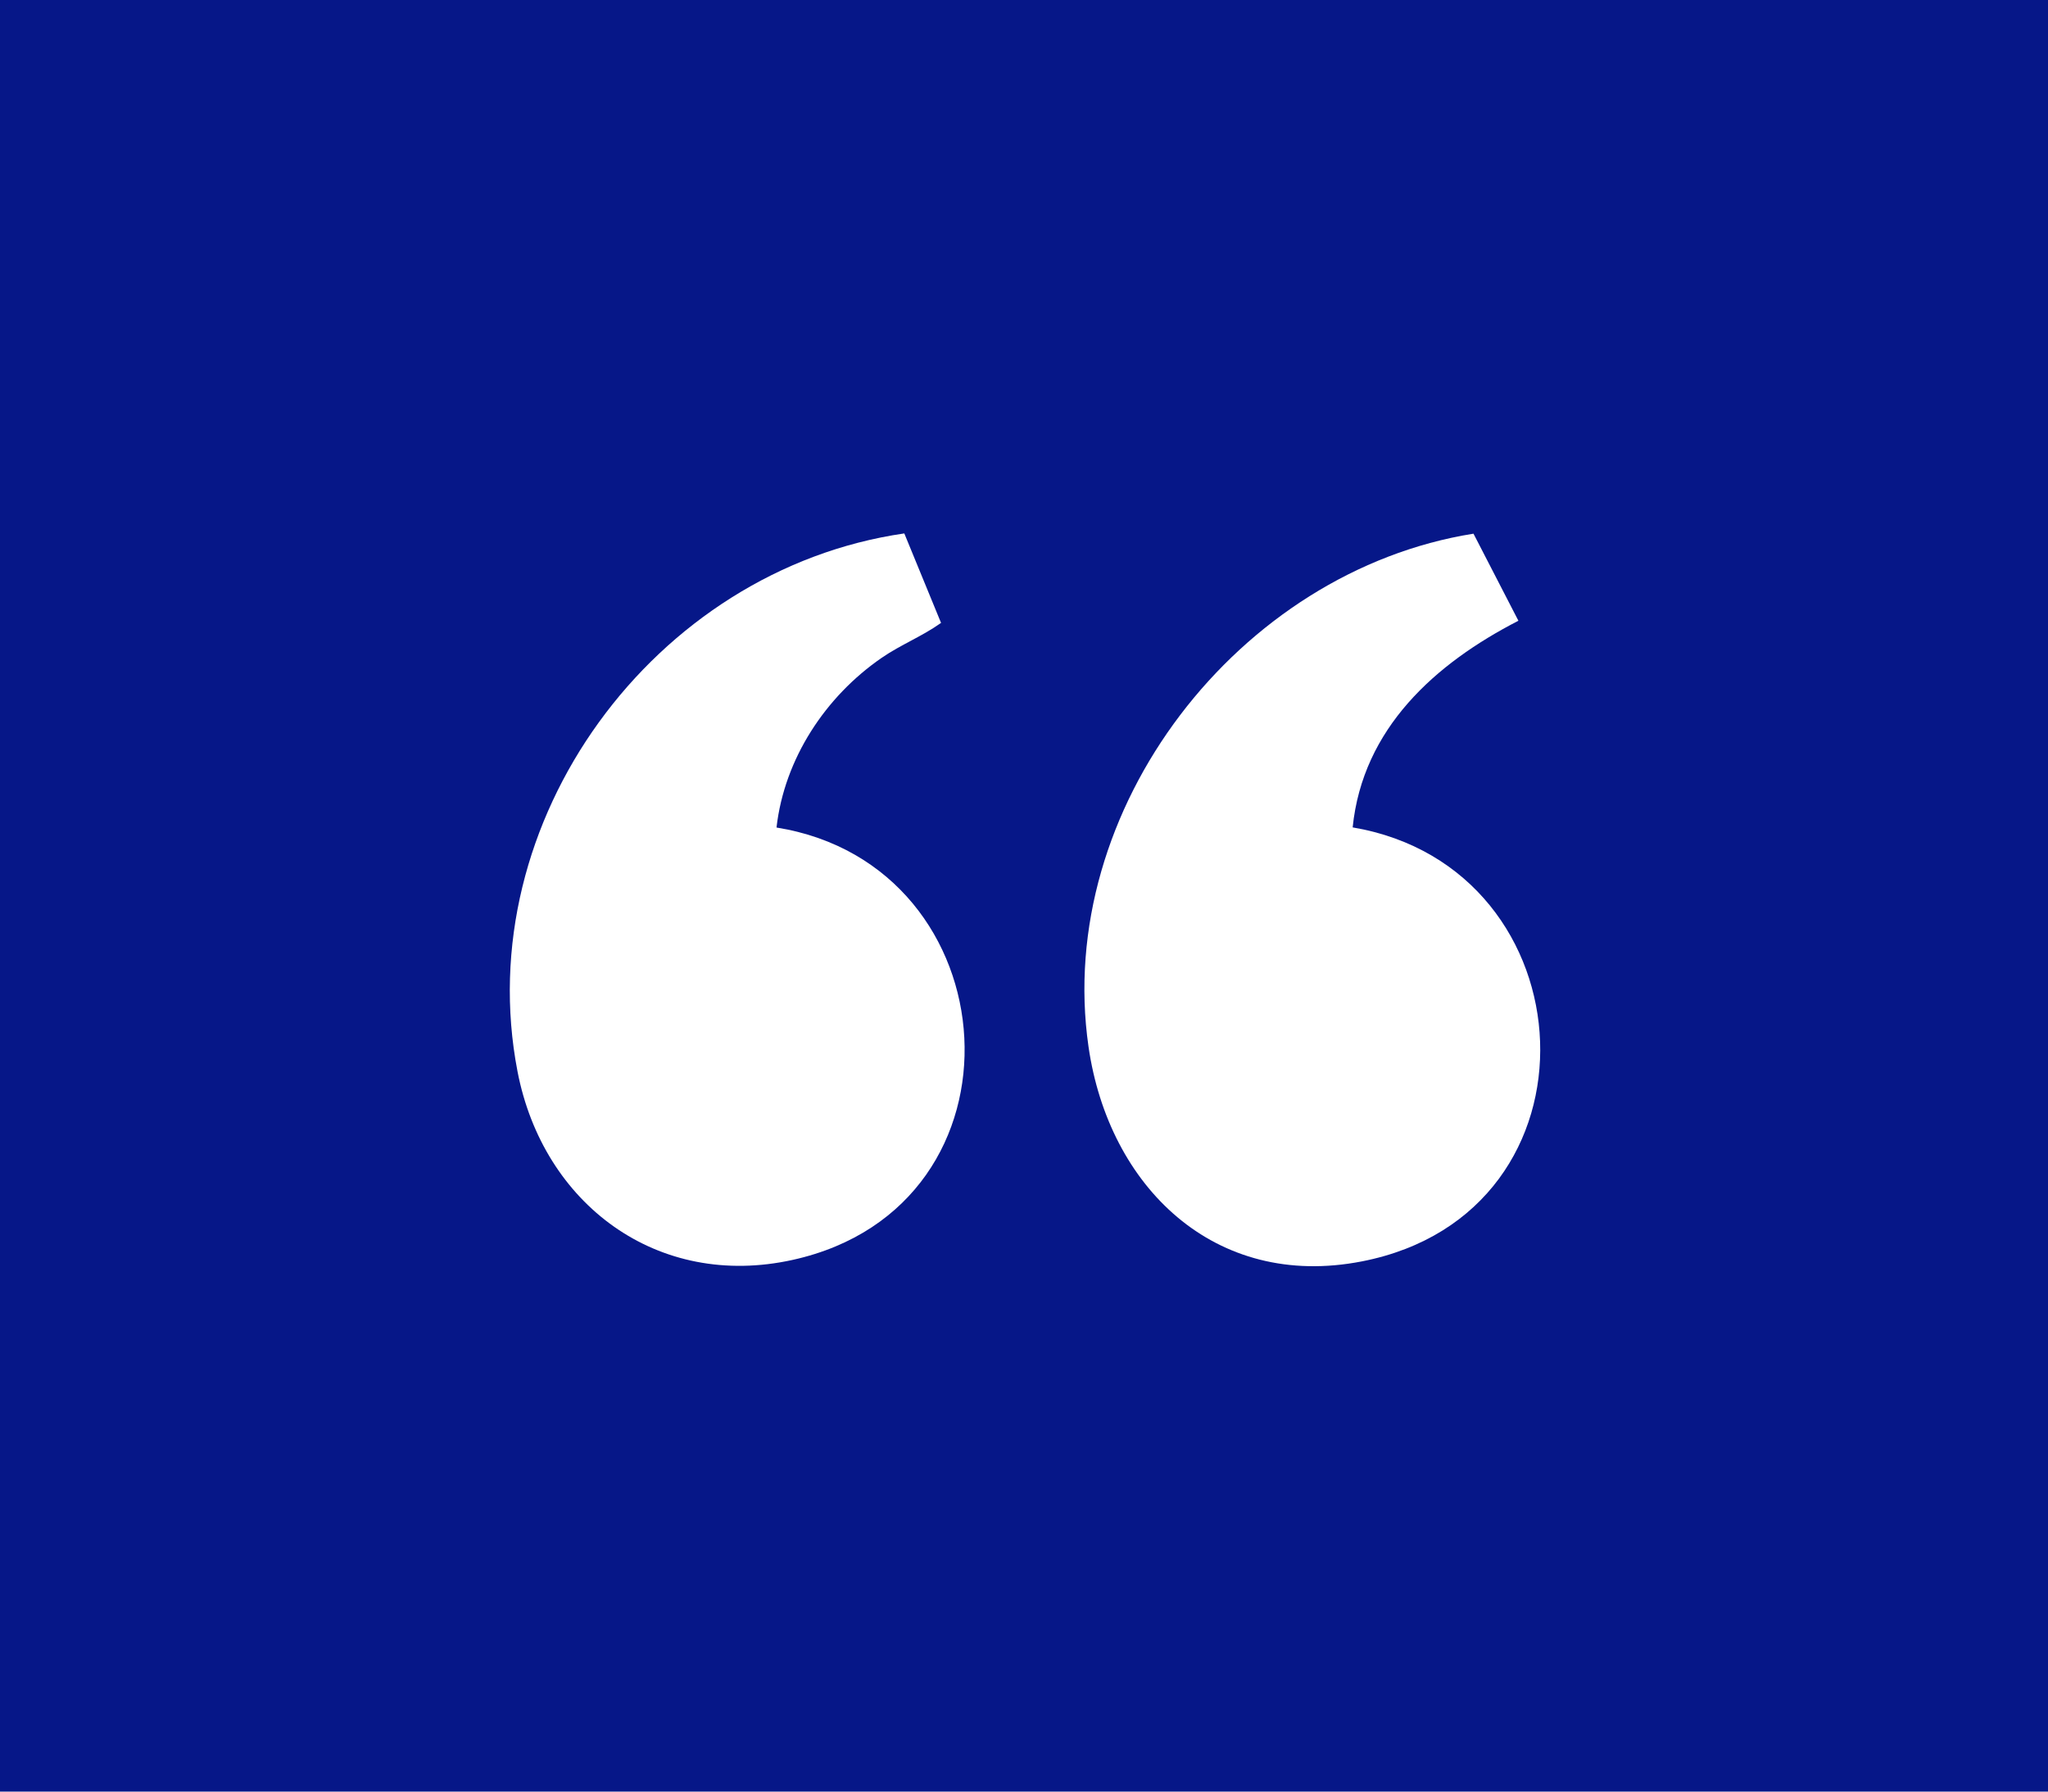 <?xml version="1.0" encoding="UTF-8"?>
<svg id="Layer_1" xmlns="http://www.w3.org/2000/svg" version="1.1" viewBox="0 0 480 420">
  <!-- Generator: Adobe Illustrator 29.7.0, SVG Export Plug-In . SVG Version: 2.1.1 Build 138)  -->
  <defs>
    <style>
      .st0 {
        fill: #061788;
      }

      .st1 {
        fill: #fff;
      }
    </style>
  </defs>
  <rect class="st0" width="480" height="420"/>
  <g>
    <path class="st1" d="M317.03,193.965c56.052,9.514,60.359,90.375,2.173,101.738-34.578,6.752-59.356-17.566-64.082-50.324-8.042-55.739,35.261-111.514,90.229-120.269l10.526,20.413c-19.516,10.033-36.482,25.225-38.846,48.442Z"/>
    <path class="st1" d="M211.947,125.05l8.61,20.975c-4.405,3.143-9.397,5.084-13.872,8.16-13.216,9.086-22.849,23.688-24.689,39.811,55.287,8.886,60.803,88.699,3.846,101.346-31.726,7.045-58.538-13.048-64.545-44.139-11.335-58.671,31.977-117.648,90.65-126.153Z"/>
  </g>
</svg>